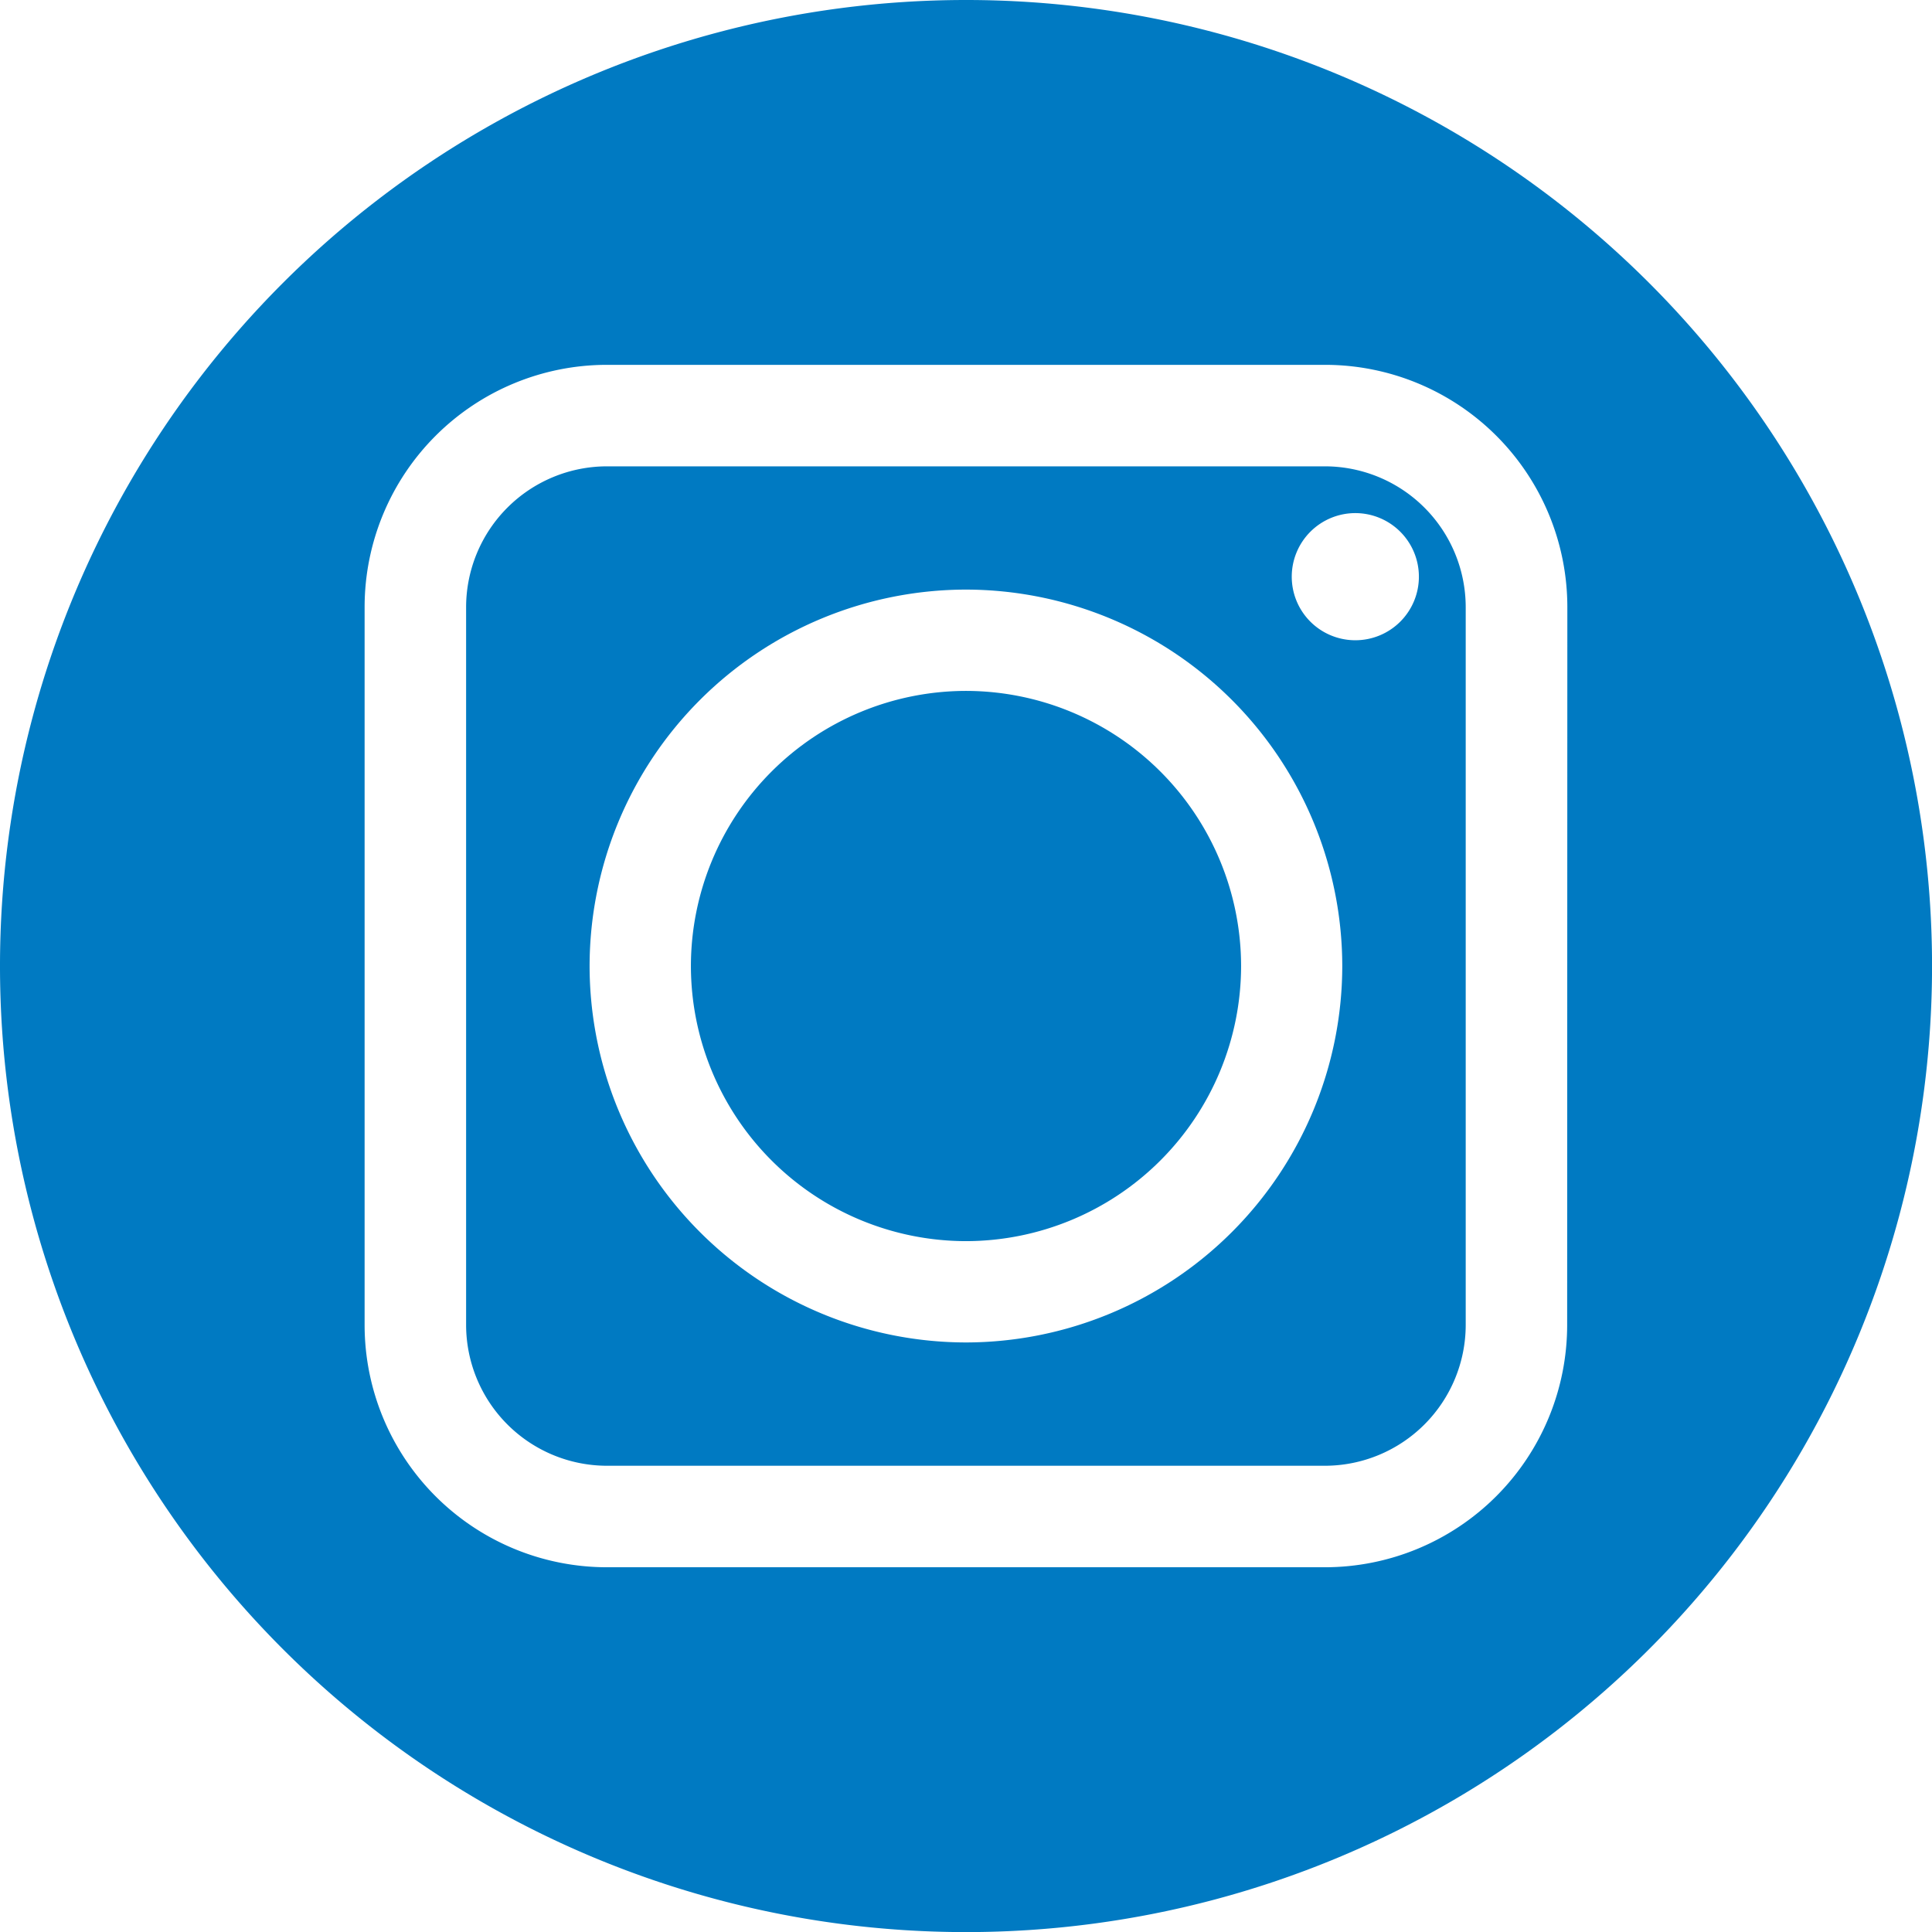 <svg xmlns="http://www.w3.org/2000/svg" width="42.258" height="42.26" viewBox="0 0 42.258 42.26"><path id="Path_158" data-name="Path 158" d="M11.9,5.95A21.129,21.129,0,0,0-9.231-15.18,21.129,21.129,0,0,0-30.359,5.95,21.129,21.129,0,0,0-9.231,27.08,21.129,21.129,0,0,0,11.9,5.95M3.919,13.8a5.3,5.3,0,0,1-5.3,5.3H-17.084a5.3,5.3,0,0,1-5.3-5.3V-1.9a5.3,5.3,0,0,1,5.3-5.3H-1.377a5.3,5.3,0,0,1,5.3,5.3ZM1.7,13.8V-1.9a3.083,3.083,0,0,0-3.08-3.08H-17.084a3.084,3.084,0,0,0-3.08,3.08V13.8a3.084,3.084,0,0,0,3.08,3.08H-1.377A3.083,3.083,0,0,0,1.7,13.8M-1,5.95a8.243,8.243,0,0,1-8.233,8.233A8.242,8.242,0,0,1-17.463,5.95,8.242,8.242,0,0,1-9.231-2.284,8.242,8.242,0,0,1-1,5.95M.676-2.566A1.39,1.39,0,0,1-.715-1.176,1.39,1.39,0,0,1-2.105-2.566,1.391,1.391,0,0,1-.715-3.957,1.391,1.391,0,0,1,.676-2.566M-3.213,5.95A6.024,6.024,0,0,0-9.231-.068,6.023,6.023,0,0,0-15.247,5.95a6.024,6.024,0,0,0,6.016,6.017A6.025,6.025,0,0,0-3.213,5.95" transform="translate(30.359 15.18)" fill="#007ac2"></path></svg>